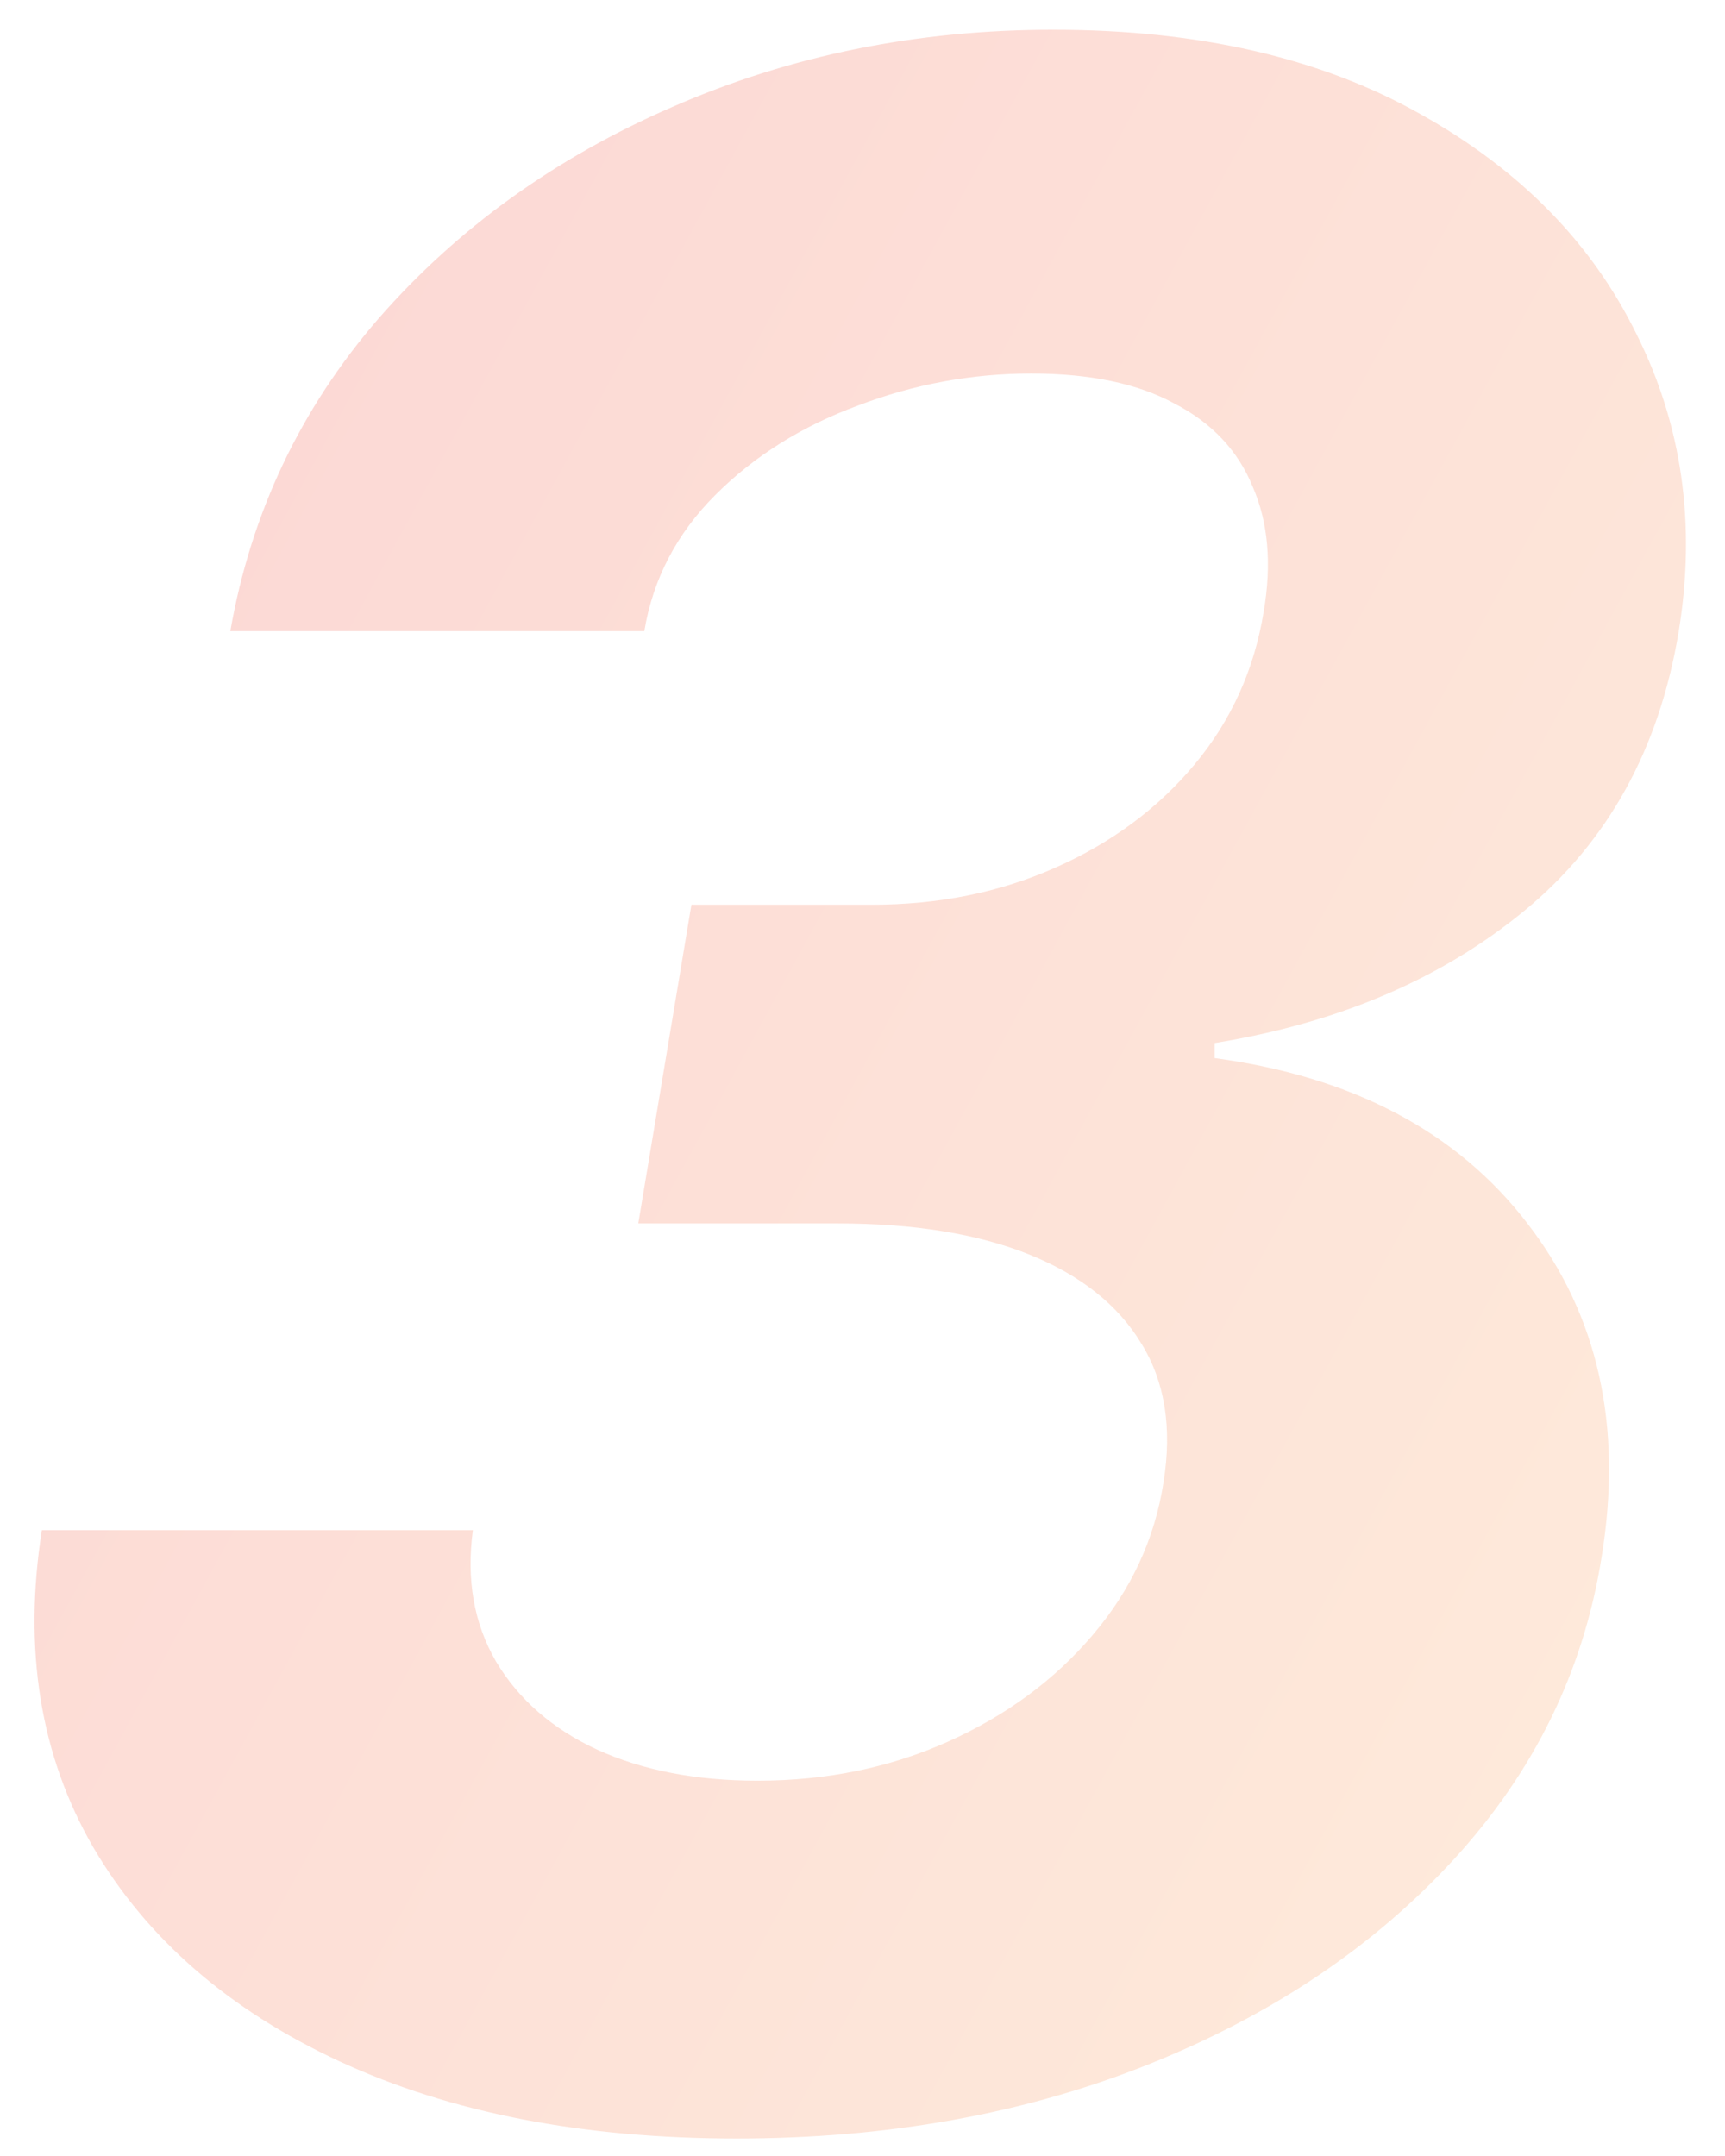 <svg width="44" height="55" viewBox="0 0 44 55" fill="none" xmlns="http://www.w3.org/2000/svg">
<path opacity="0.2" d="M18.787 54.554C14.867 54.554 11.492 53.898 8.662 52.586C5.832 51.273 3.736 49.449 2.372 47.114C1.026 44.779 0.591 42.086 1.068 39.034H12.062C11.892 40.296 12.088 41.412 12.651 42.384C13.23 43.355 14.091 44.105 15.233 44.634C16.392 45.162 17.756 45.426 19.324 45.426C21.079 45.426 22.699 45.094 24.182 44.429C25.665 43.764 26.892 42.861 27.864 41.719C28.852 40.56 29.457 39.256 29.679 37.807C29.901 36.426 29.713 35.25 29.116 34.279C28.52 33.29 27.565 32.532 26.253 32.003C24.94 31.475 23.312 31.21 21.369 31.21H16.281L17.636 23.08H22.239C23.943 23.08 25.503 22.765 26.918 22.134C28.349 21.503 29.534 20.625 30.472 19.5C31.409 18.375 31.997 17.071 32.236 15.588C32.44 14.378 32.347 13.321 31.954 12.418C31.579 11.498 30.915 10.79 29.96 10.296C29.023 9.784 27.804 9.529 26.304 9.529C24.787 9.529 23.312 9.801 21.881 10.347C20.449 10.875 19.239 11.634 18.25 12.623C17.261 13.611 16.656 14.77 16.435 16.1H5.875C6.403 13.083 7.665 10.424 9.659 8.122C11.671 5.821 14.168 4.023 17.151 2.728C20.151 1.415 23.389 0.759 26.866 0.759C30.565 0.759 33.685 1.475 36.224 2.907C38.764 4.321 40.605 6.196 41.747 8.532C42.906 10.85 43.264 13.373 42.821 16.1C42.327 19.1 41.014 21.478 38.883 23.233C36.77 24.972 34.136 26.097 30.983 26.608V26.992C34.511 27.469 37.17 28.875 38.96 31.21C40.767 33.546 41.398 36.384 40.852 39.725C40.392 42.623 39.139 45.188 37.094 47.421C35.048 49.654 32.449 51.401 29.296 52.662C26.142 53.924 22.639 54.554 18.787 54.554Z" fill="url(#paint0_linear_474_6333)"/>
<defs>
<linearGradient id="paint0_linear_474_6333" x1="-2" y1="-16.162" x2="71.987" y2="24.195" gradientUnits="userSpaceOnUse">
<stop stop-color="#ED1C24"/>
<stop offset="1" stop-color="#FCB24F"/>
</linearGradient>
</defs>
</svg>
